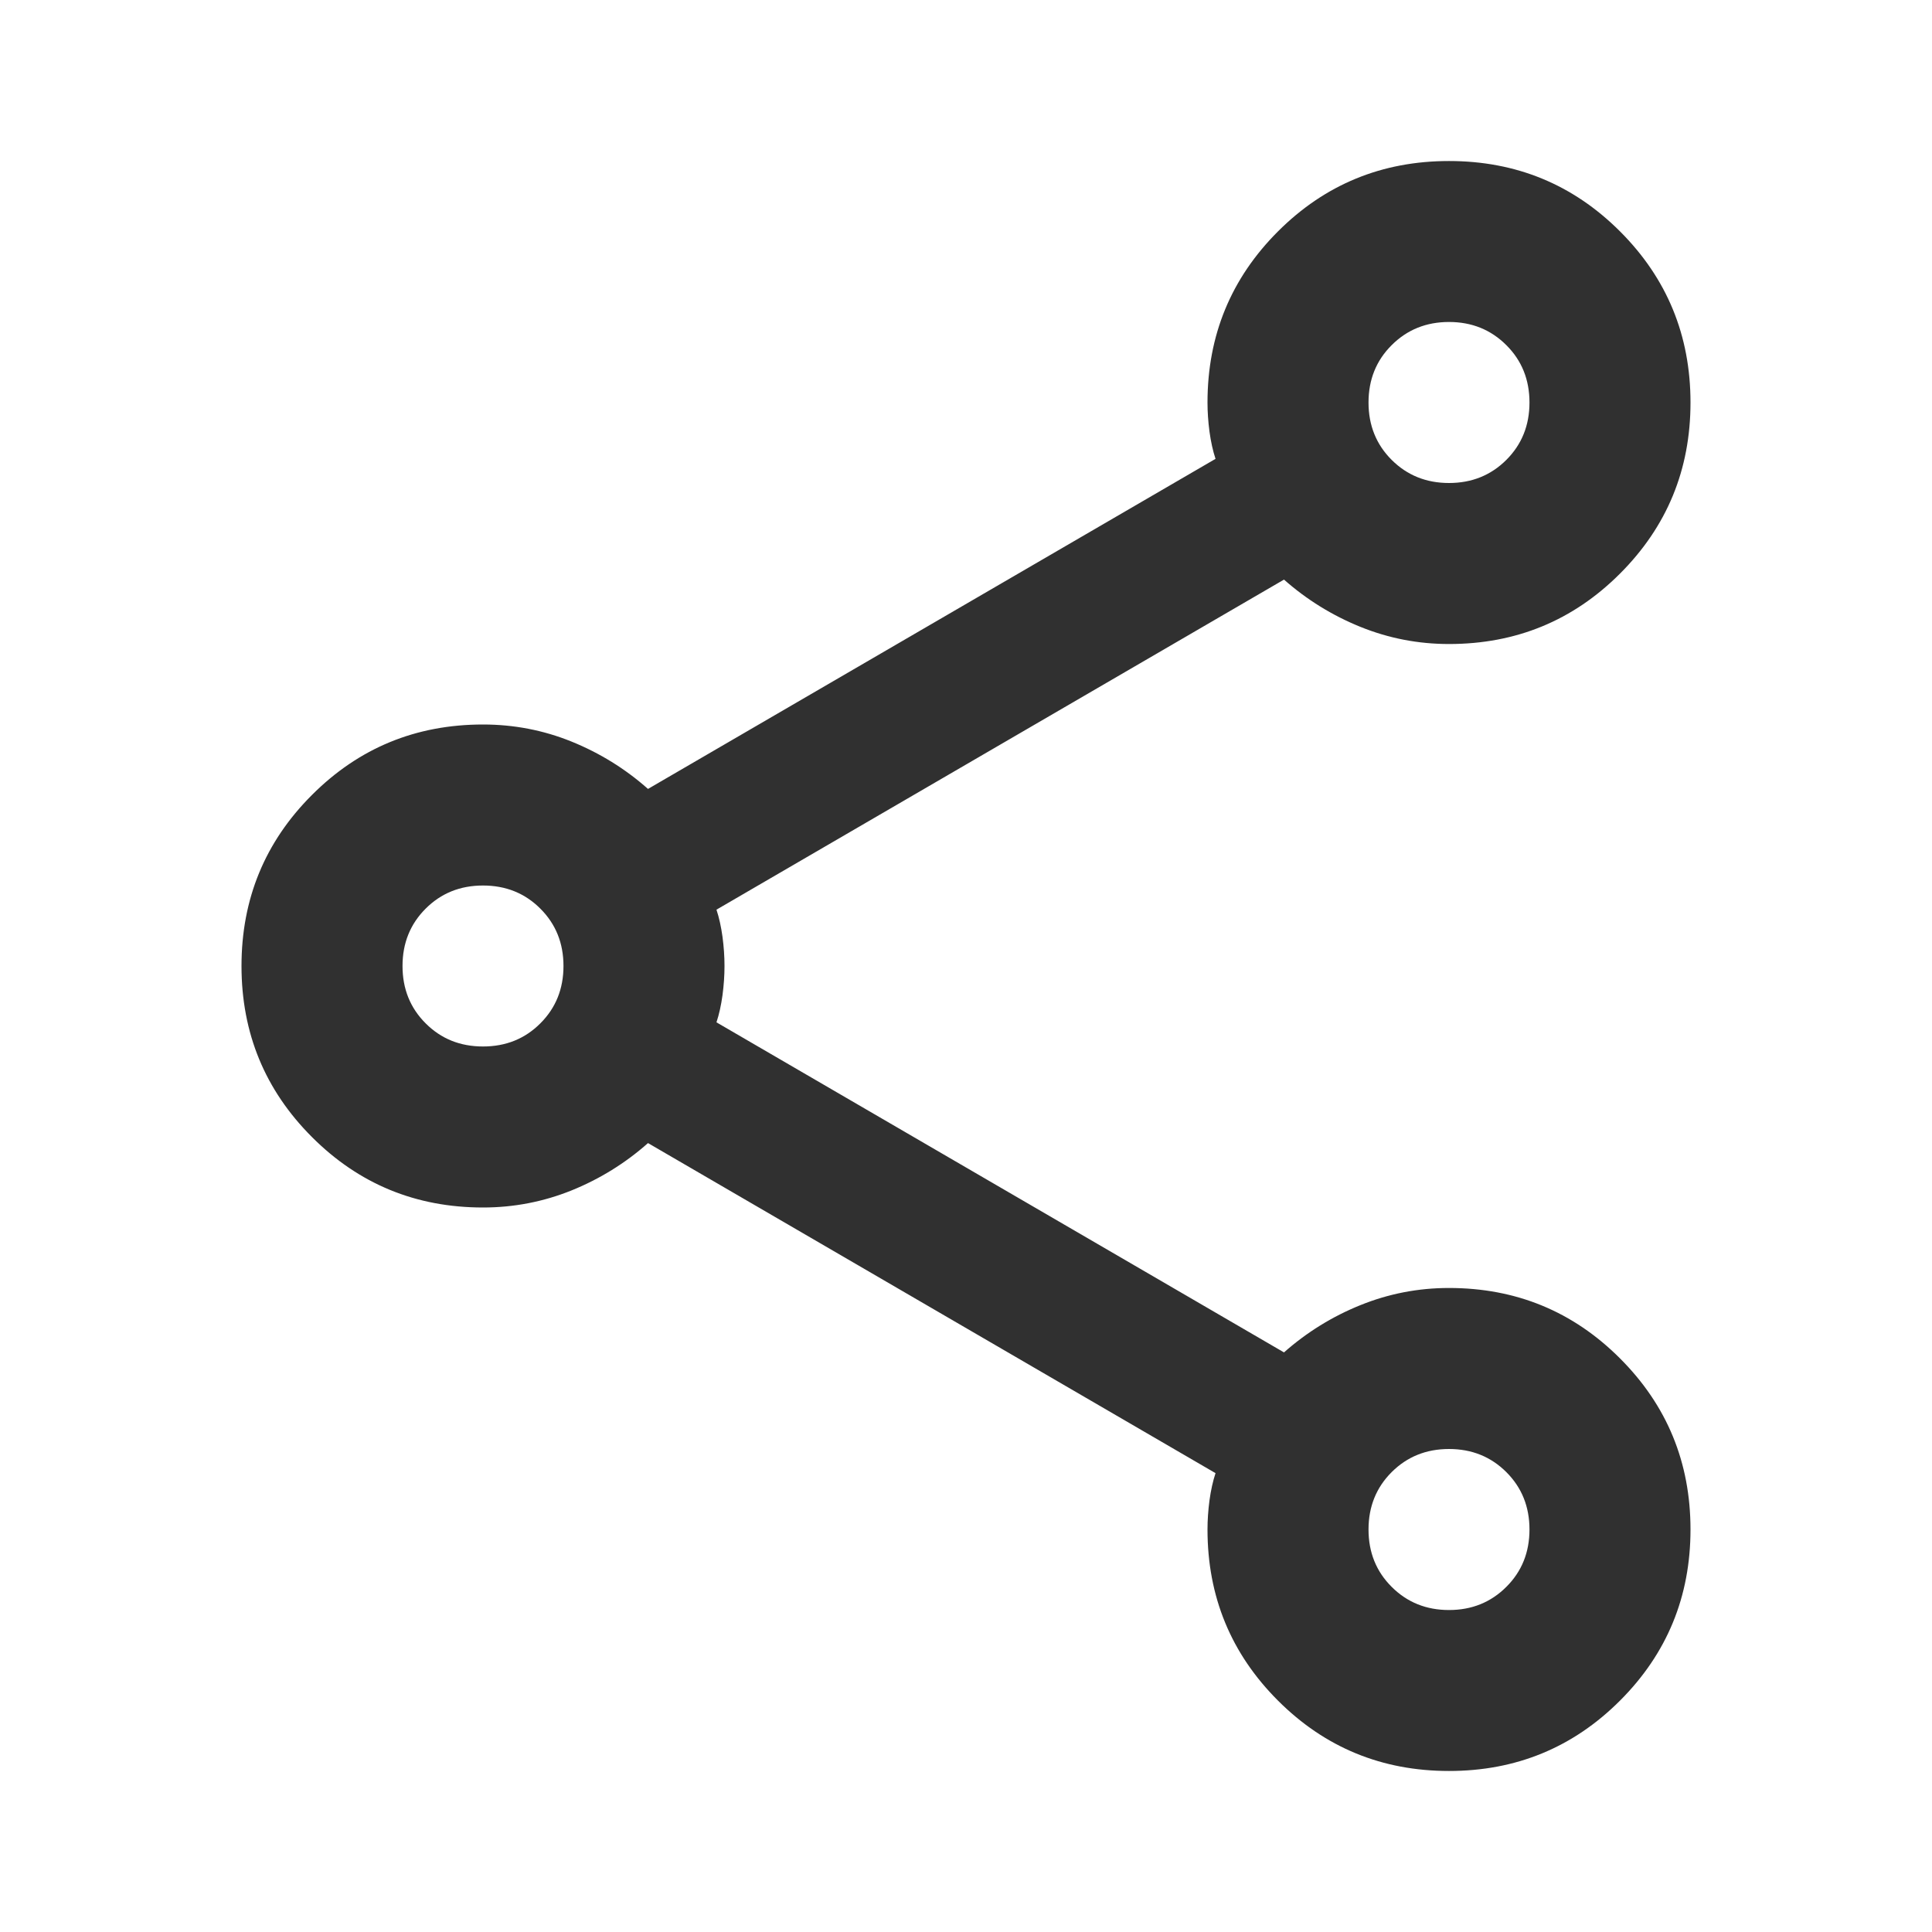 <svg width="32" height="32" viewBox="0 0 32 32" fill="none" xmlns="http://www.w3.org/2000/svg">
<path d="M24 29.333C22.889 29.333 21.944 28.944 21.167 28.167C20.389 27.389 20 26.444 20 25.333C20 25.178 20.011 25.017 20.033 24.85C20.056 24.683 20.089 24.533 20.133 24.4L10.733 18.933C10.356 19.267 9.933 19.528 9.467 19.717C9 19.905 8.511 20 8 20C6.889 20 5.944 19.611 5.167 18.833C4.389 18.055 4 17.111 4 16C4 14.889 4.389 13.944 5.167 13.167C5.944 12.389 6.889 12 8 12C8.511 12 9 12.094 9.467 12.283C9.933 12.472 10.356 12.733 10.733 13.067L20.133 7.6C20.089 7.467 20.056 7.317 20.033 7.15C20.011 6.983 20 6.822 20 6.667C20 5.556 20.389 4.611 21.167 3.833C21.944 3.056 22.889 2.667 24 2.667C25.111 2.667 26.056 3.056 26.833 3.833C27.611 4.611 28 5.556 28 6.667C28 7.778 27.611 8.722 26.833 9.5C26.056 10.278 25.111 10.667 24 10.667C23.489 10.667 23 10.572 22.533 10.383C22.067 10.194 21.644 9.933 21.267 9.6L11.867 15.067C11.911 15.2 11.944 15.35 11.967 15.517C11.989 15.683 12 15.844 12 16C12 16.155 11.989 16.317 11.967 16.483C11.944 16.65 11.911 16.8 11.867 16.933L21.267 22.4C21.644 22.067 22.067 21.805 22.533 21.617C23 21.428 23.489 21.333 24 21.333C25.111 21.333 26.056 21.722 26.833 22.5C27.611 23.278 28 24.222 28 25.333C28 26.444 27.611 27.389 26.833 28.167C26.056 28.944 25.111 29.333 24 29.333ZM24 8C24.378 8 24.694 7.872 24.95 7.617C25.206 7.361 25.333 7.044 25.333 6.667C25.333 6.289 25.206 5.972 24.95 5.717C24.694 5.461 24.378 5.333 24 5.333C23.622 5.333 23.306 5.461 23.05 5.717C22.794 5.972 22.667 6.289 22.667 6.667C22.667 7.044 22.794 7.361 23.05 7.617C23.306 7.872 23.622 8 24 8ZM8 17.333C8.378 17.333 8.694 17.206 8.95 16.95C9.206 16.694 9.333 16.378 9.333 16C9.333 15.622 9.206 15.306 8.95 15.05C8.694 14.794 8.378 14.667 8 14.667C7.622 14.667 7.306 14.794 7.05 15.05C6.794 15.306 6.667 15.622 6.667 16C6.667 16.378 6.794 16.694 7.05 16.95C7.306 17.206 7.622 17.333 8 17.333ZM24 26.667C24.378 26.667 24.694 26.539 24.95 26.283C25.206 26.028 25.333 25.711 25.333 25.333C25.333 24.956 25.206 24.639 24.95 24.383C24.694 24.128 24.378 24 24 24C23.622 24 23.306 24.128 23.05 24.383C22.794 24.639 22.667 24.956 22.667 25.333C22.667 25.711 22.794 26.028 23.05 26.283C23.306 26.539 23.622 26.667 24 26.667Z" fill="#303030"/>
</svg>
